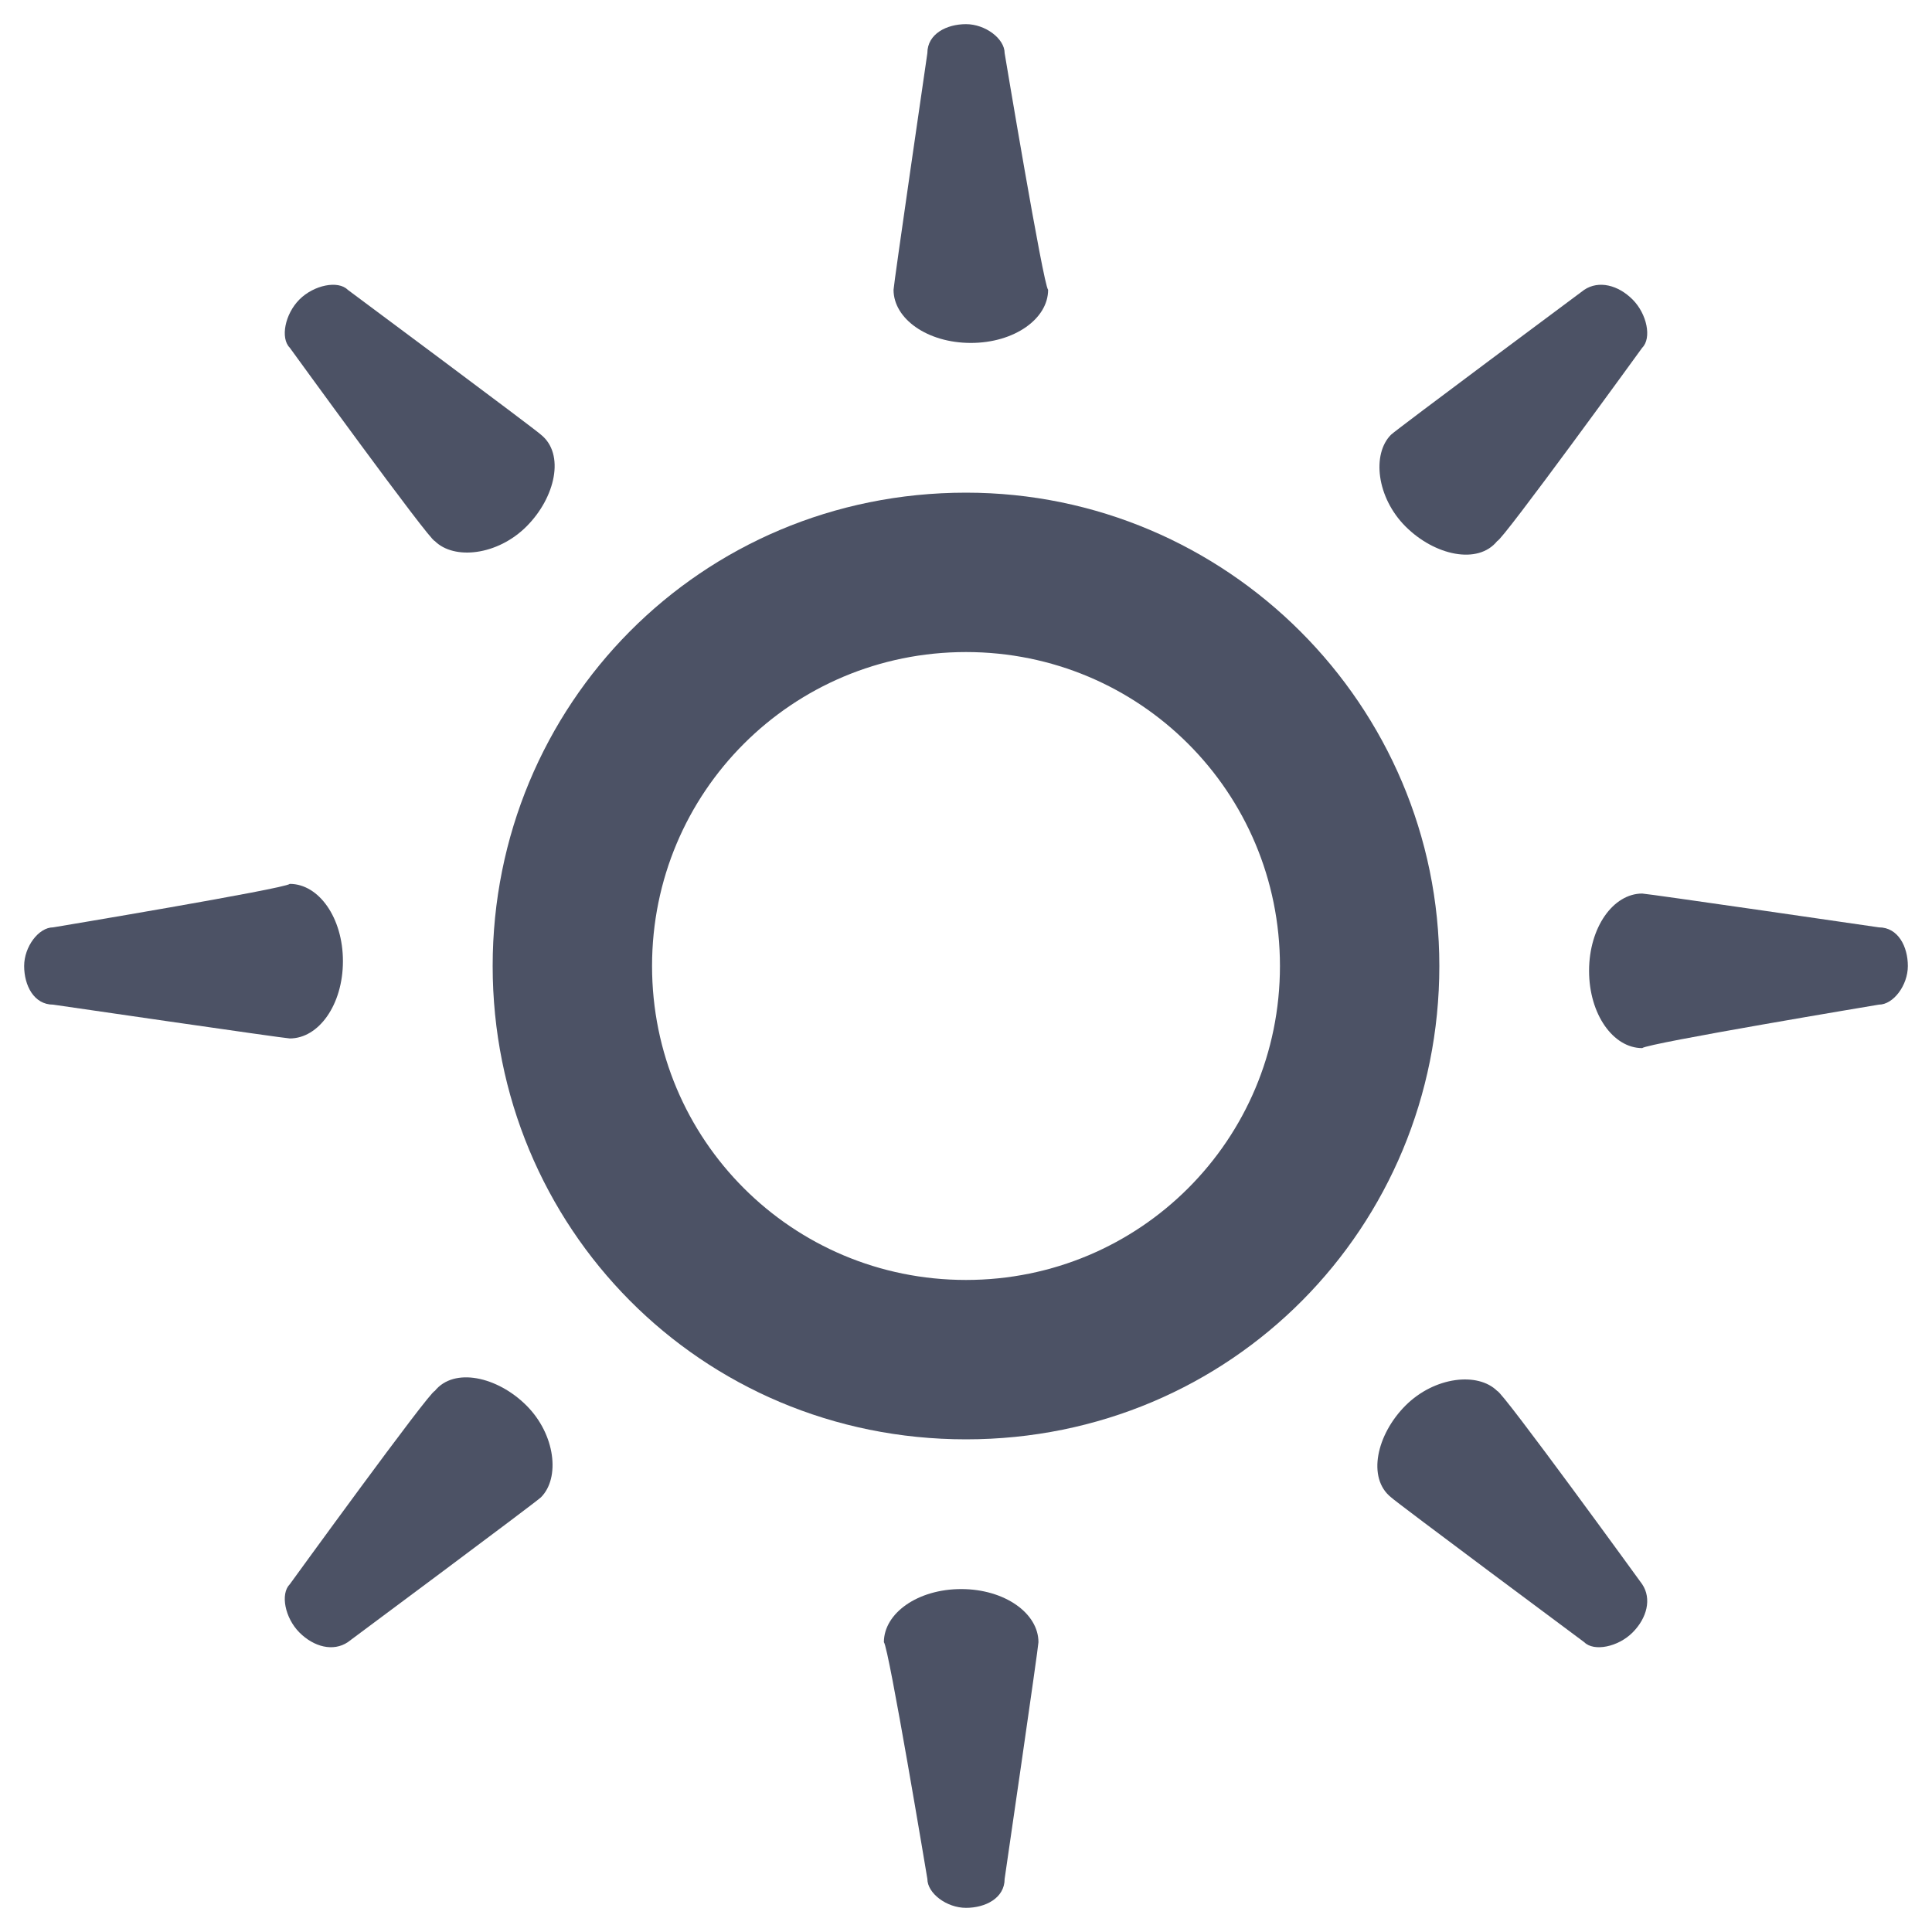 <?xml version="1.0" encoding="utf-8"?>
<!-- Generator: Adobe Illustrator 18.0.0, SVG Export Plug-In . SVG Version: 6.00 Build 0)  -->
<!DOCTYPE svg PUBLIC "-//W3C//DTD SVG 1.1//EN" "http://www.w3.org/Graphics/SVG/1.1/DTD/svg11.dtd">
<svg version="1.1" id="Calque_1" xmlns="http://www.w3.org/2000/svg" xmlns:xlink="http://www.w3.org/1999/xlink" x="0px" y="0px"
	 viewBox="0 0 40 40" enable-background="new 0 0 40 40" xml:space="preserve">
<g>
	<linearGradient id="EM-01_SVGID_1_" gradientUnits="userSpaceOnUse" x1="31.322" y1="2.685" x2="31.322" y2="39.347">
		<stop  offset="0" style="stop-color:#4C5265"/>
		<stop  offset="1" style="stop-color:#4C5265"/>
	</linearGradient>
	<path fill="url(#EM-01_SVGID_1_)" d="M32.8,34c0.2,0.2,0.7,0.1,1-0.2c0.3-0.3,0.4-0.7,0.2-1c0,0-2.9-4-3-4c-0.4-0.4-1.3-0.3-1.9,0.3
		c-0.6,0.6-0.8,1.5-0.3,1.9C28.9,31.1,32.8,34,32.8,34z"/>
	<linearGradient id="EM-01_SVGID_2_" gradientUnits="userSpaceOnUse" x1="36.191" y1="2.687" x2="36.191" y2="39.348">
		<stop  offset="0" style="stop-color:#4C5265"/>
		<stop  offset="1" style="stop-color:#4C5265"/>
	</linearGradient>
	<path fill="url(#EM-01_SVGID_2_)" d="M38.9,20.8c0.3,0,0.6-0.4,0.6-0.8c0-0.4-0.2-0.8-0.6-0.8c0,0-4.8-0.7-4.9-0.7
		c-0.6,0-1.1,0.7-1.1,1.6c0,0.9,0.5,1.6,1.1,1.6C34.1,21.6,38.9,20.8,38.9,20.8z"/>
	<linearGradient id="EM-01_SVGID_3_" gradientUnits="userSpaceOnUse" x1="31.322" y1="2.688" x2="31.322" y2="39.348">
		<stop  offset="0" style="stop-color:#4C5265"/>
		<stop  offset="1" style="stop-color:#4C5265"/>
	</linearGradient>
	<path fill="url(#EM-01_SVGID_3_)" d="M34,7.2c0.2-0.2,0.1-0.7-0.2-1c-0.3-0.3-0.7-0.4-1-0.2c0,0-3.9,2.9-4,3c-0.4,0.4-0.3,1.3,0.3,1.9
		c0.6,0.6,1.5,0.8,1.9,0.3C31.1,11.2,34,7.2,34,7.2z"/>
	<linearGradient id="EM-01_SVGID_4_" gradientUnits="userSpaceOnUse" x1="19.966" y1="2.688" x2="19.966" y2="39.346">
		<stop  offset="0" style="stop-color:#4C5265"/>
		<stop  offset="1" style="stop-color:#4C5265"/>
	</linearGradient>
	<path fill="url(#EM-01_SVGID_4_)" d="M20,10.2c-5.5,0-9.8,4.4-9.8,9.8c0,5.4,4.3,9.8,9.8,9.8c5.5,0,9.8-4.4,9.8-9.8
		C29.8,14.6,25.4,10.2,20,10.2z M20,26.5c-3.6,0-6.5-2.9-6.5-6.5c0-3.6,2.9-6.5,6.5-6.5c3.6,0,6.5,2.9,6.5,6.5
		C26.5,23.6,23.6,26.5,20,26.5z"/>
	<linearGradient id="EM-01_SVGID_5_" gradientUnits="userSpaceOnUse" x1="8.677" y1="2.688" x2="8.677" y2="39.348">
		<stop  offset="0" style="stop-color:#4C5265"/>
		<stop  offset="1" style="stop-color:#4C5265"/>
	</linearGradient>
	<path fill="url(#EM-01_SVGID_5_)" d="M7.2,6c-0.2-0.2-0.7-0.1-1,0.2C5.9,6.5,5.8,7,6,7.2c0,0,2.9,4,3,4c0.4,0.4,1.3,0.3,1.9-0.3
		c0.6-0.6,0.8-1.5,0.3-1.9C11.1,8.9,7.2,6,7.2,6z"/>
	<linearGradient id="EM-01_SVGID_6_" gradientUnits="userSpaceOnUse" x1="20.024" y1="2.69" x2="20.024" y2="39.346">
		<stop  offset="0" style="stop-color:#4C5265"/>
		<stop  offset="1" style="stop-color:#4C5265"/>
	</linearGradient>
	<path fill="url(#EM-01_SVGID_6_)" d="M19.2,38.9c0,0.3,0.4,0.6,0.8,0.6c0.4,0,0.8-0.2,0.8-0.6c0,0,0.7-4.8,0.7-4.9c0-0.6-0.7-1.1-1.6-1.1
		c-0.9,0-1.6,0.5-1.6,1.1C18.4,34.1,19.2,38.9,19.2,38.9z"/>
	<linearGradient id="EM-01_SVGID_7_" gradientUnits="userSpaceOnUse" x1="19.975" y1="2.688" x2="19.975" y2="39.35">
		<stop  offset="0" style="stop-color:#4C5265"/>
		<stop  offset="1" style="stop-color:#4C5265"/>
	</linearGradient>
	<path fill="url(#EM-01_SVGID_7_)" d="M20.8,1.1c0-0.3-0.4-0.6-0.8-0.6c-0.4,0-0.8,0.2-0.8,0.6c0,0-0.7,4.8-0.7,4.9c0,0.6,0.7,1.1,1.6,1.1
		c0.9,0,1.6-0.5,1.6-1.1C21.6,5.9,20.8,1.1,20.8,1.1z"/>
	<linearGradient id="EM-01_SVGID_8_" gradientUnits="userSpaceOnUse" x1="3.807" y1="2.687" x2="3.807" y2="39.348">
		<stop  offset="0" style="stop-color:#4C5265"/>
		<stop  offset="1" style="stop-color:#4C5265"/>
	</linearGradient>
	<path fill="url(#EM-01_SVGID_8_)" d="M1.1,19.2c-0.3,0-0.6,0.4-0.6,0.8c0,0.4,0.2,0.8,0.6,0.8c0,0,4.8,0.7,4.9,0.7c0.6,0,1.1-0.7,1.1-1.6
		c0-0.9-0.5-1.6-1.1-1.6C5.9,18.4,1.1,19.2,1.1,19.2z"/>
	<linearGradient id="EM-01_SVGID_9_" gradientUnits="userSpaceOnUse" x1="8.677" y1="2.685" x2="8.677" y2="39.347">
		<stop  offset="0" style="stop-color:#4C5265"/>
		<stop  offset="1" style="stop-color:#4C5265"/>
	</linearGradient>
	<path fill="url(#EM-01_SVGID_9_)" d="M6,32.8c-0.2,0.2-0.1,0.7,0.2,1c0.3,0.3,0.7,0.4,1,0.2c0,0,3.9-2.9,4-3c0.4-0.4,0.3-1.3-0.3-1.9
		c-0.6-0.6-1.5-0.8-1.9-0.3C8.9,28.8,6,32.8,6,32.8z"/>
</g>
</svg>
